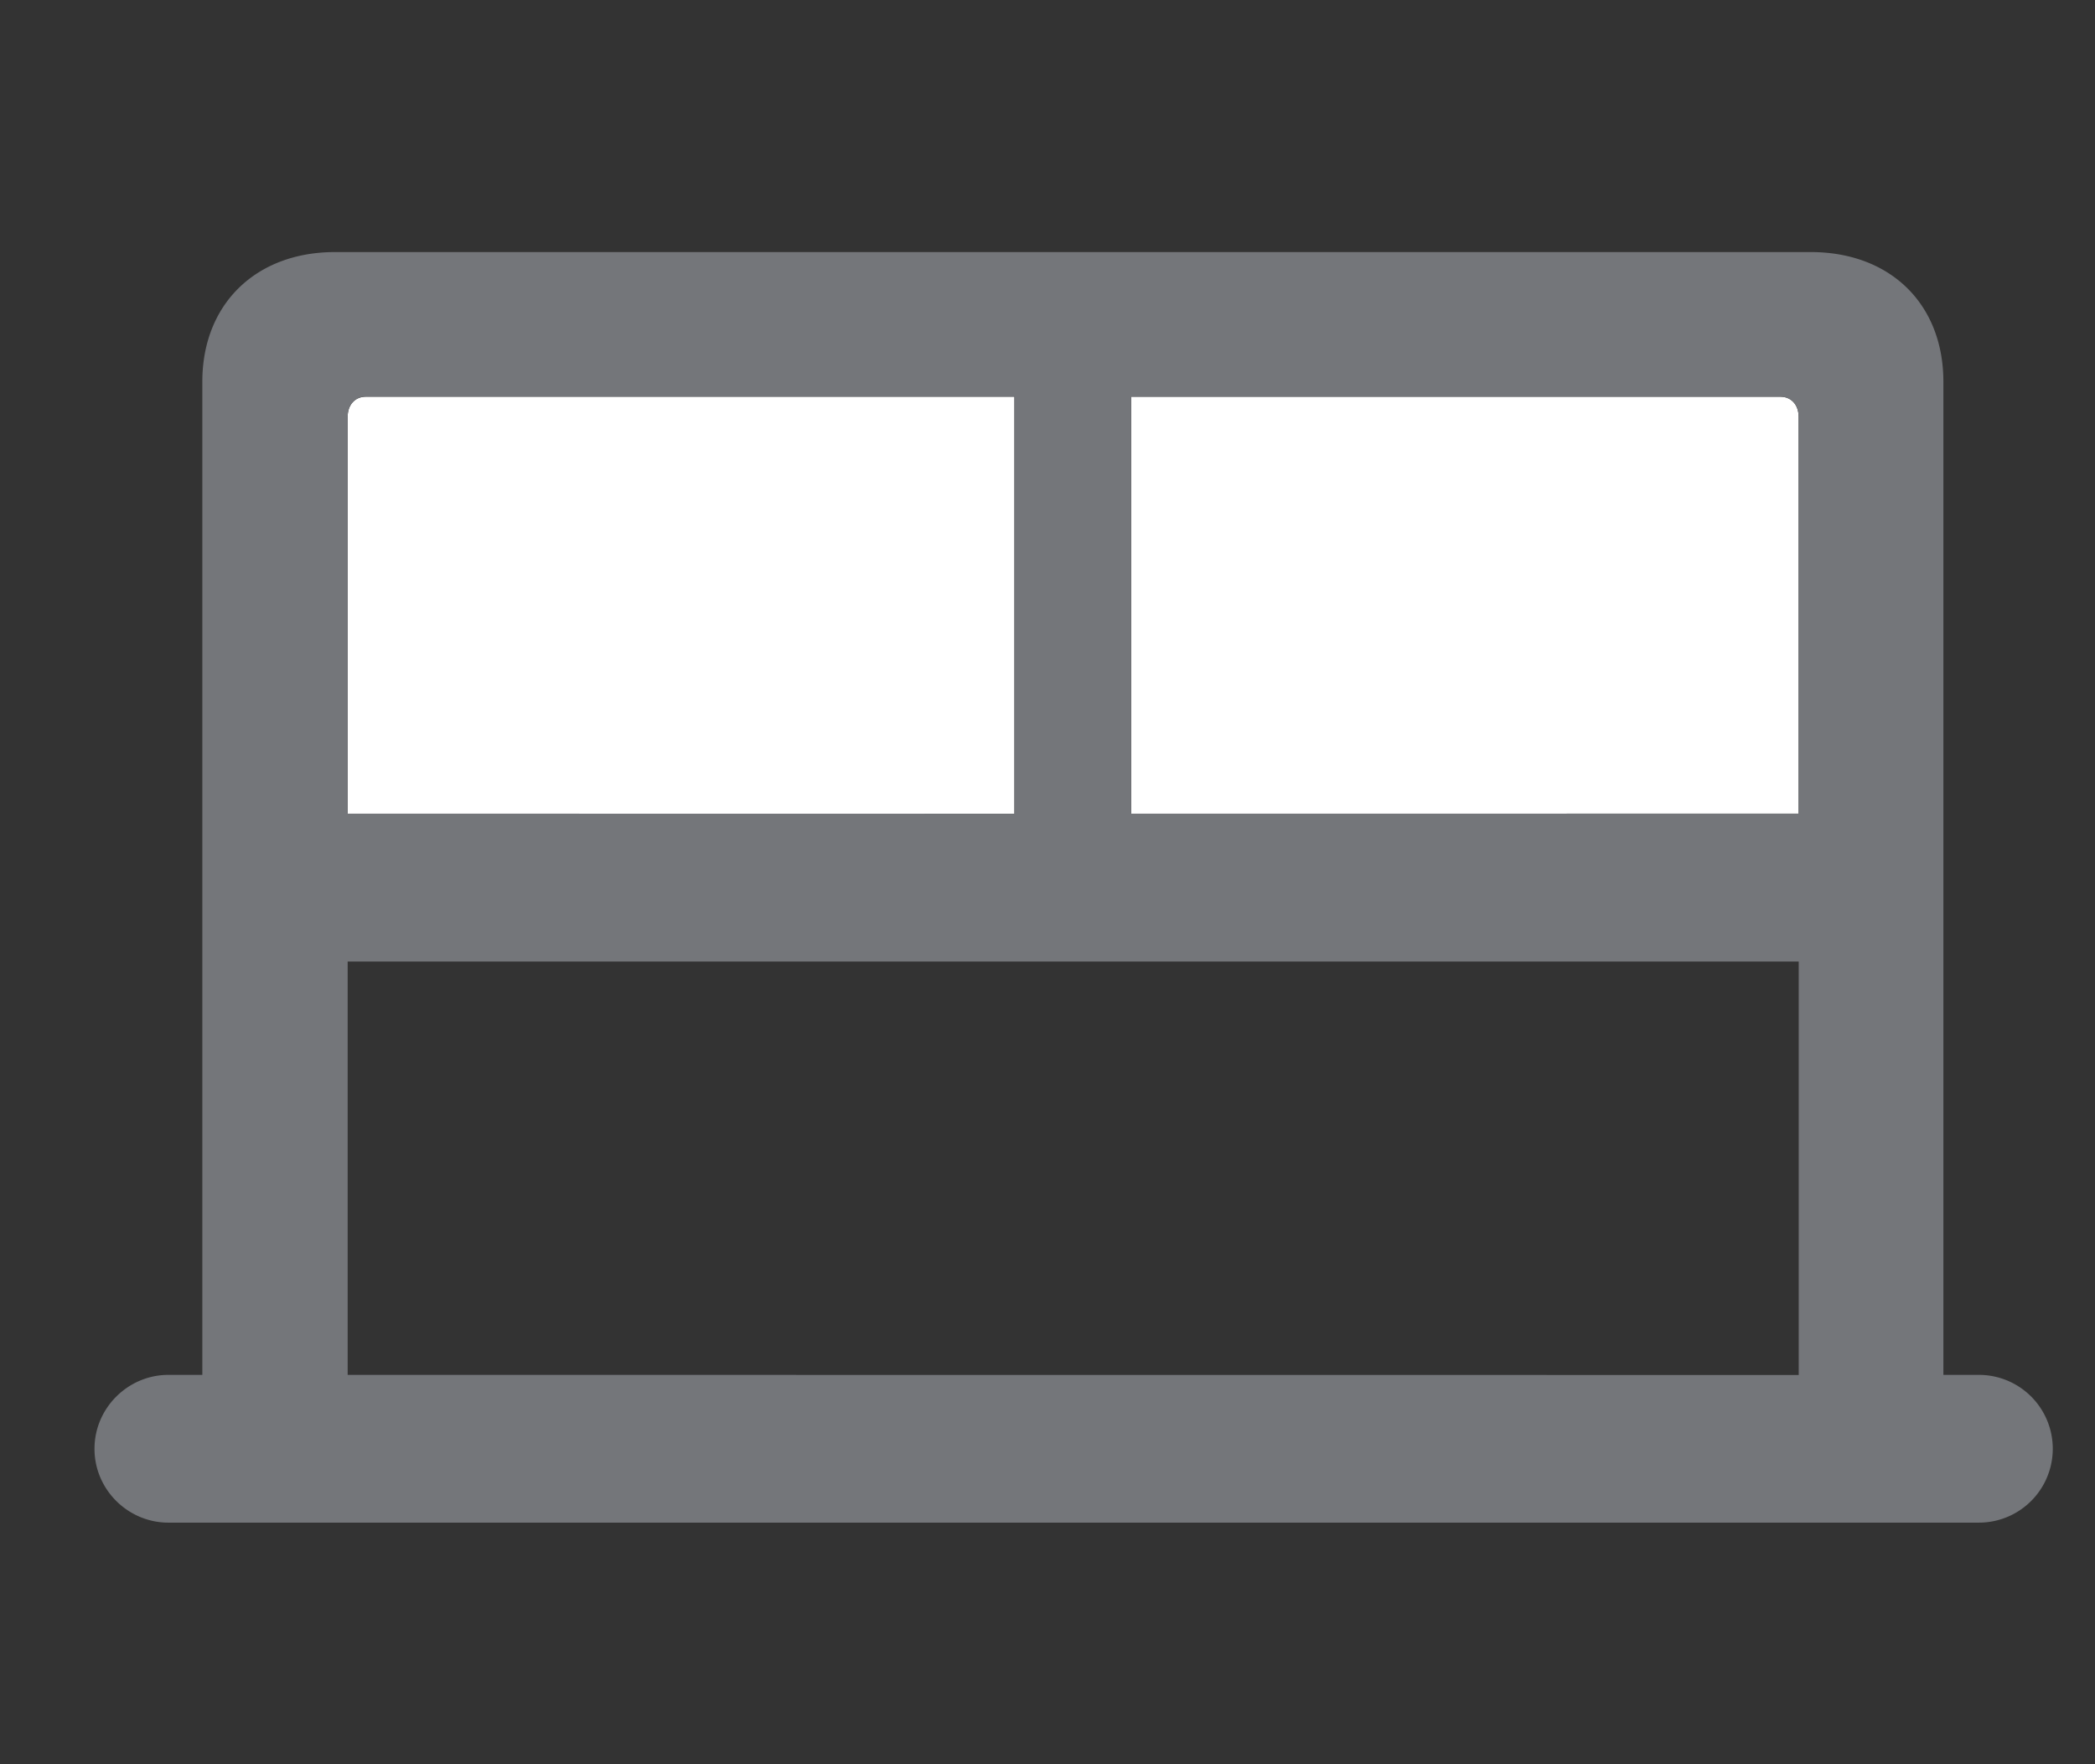 <svg width="19" height="16" viewBox="0 0 19 16" fill="none" xmlns="http://www.w3.org/2000/svg"><rect x="0" y="0" width="19" height="16" fill="#333333" stroke="none"/><path d="M3.153 7.38v-3.6c0-.106.065-.182.165-.182H9.2V7.38zm7.106 0V3.598h5.888c.1 0 .165.076.165.181v3.6z" fill="#fff"/><path d="M.857 13.14c0 .37.305.669.67.669h16.42a.669.669 0 1 0 0-1.34h-.322V3.462c0-.703-.48-1.176-1.204-1.176H3.039c-.72 0-1.204.473-1.204 1.176v9.007h-.308c-.365 0-.67.3-.67.67m2.296-5.76v-3.6c0-.106.065-.182.165-.182H9.2V7.38zm7.106 0V3.598h5.888c.1 0 .165.076.165.181v3.6zm-7.106 5.09V8.72h13.16v3.75z" fill="#74767A"/></svg>